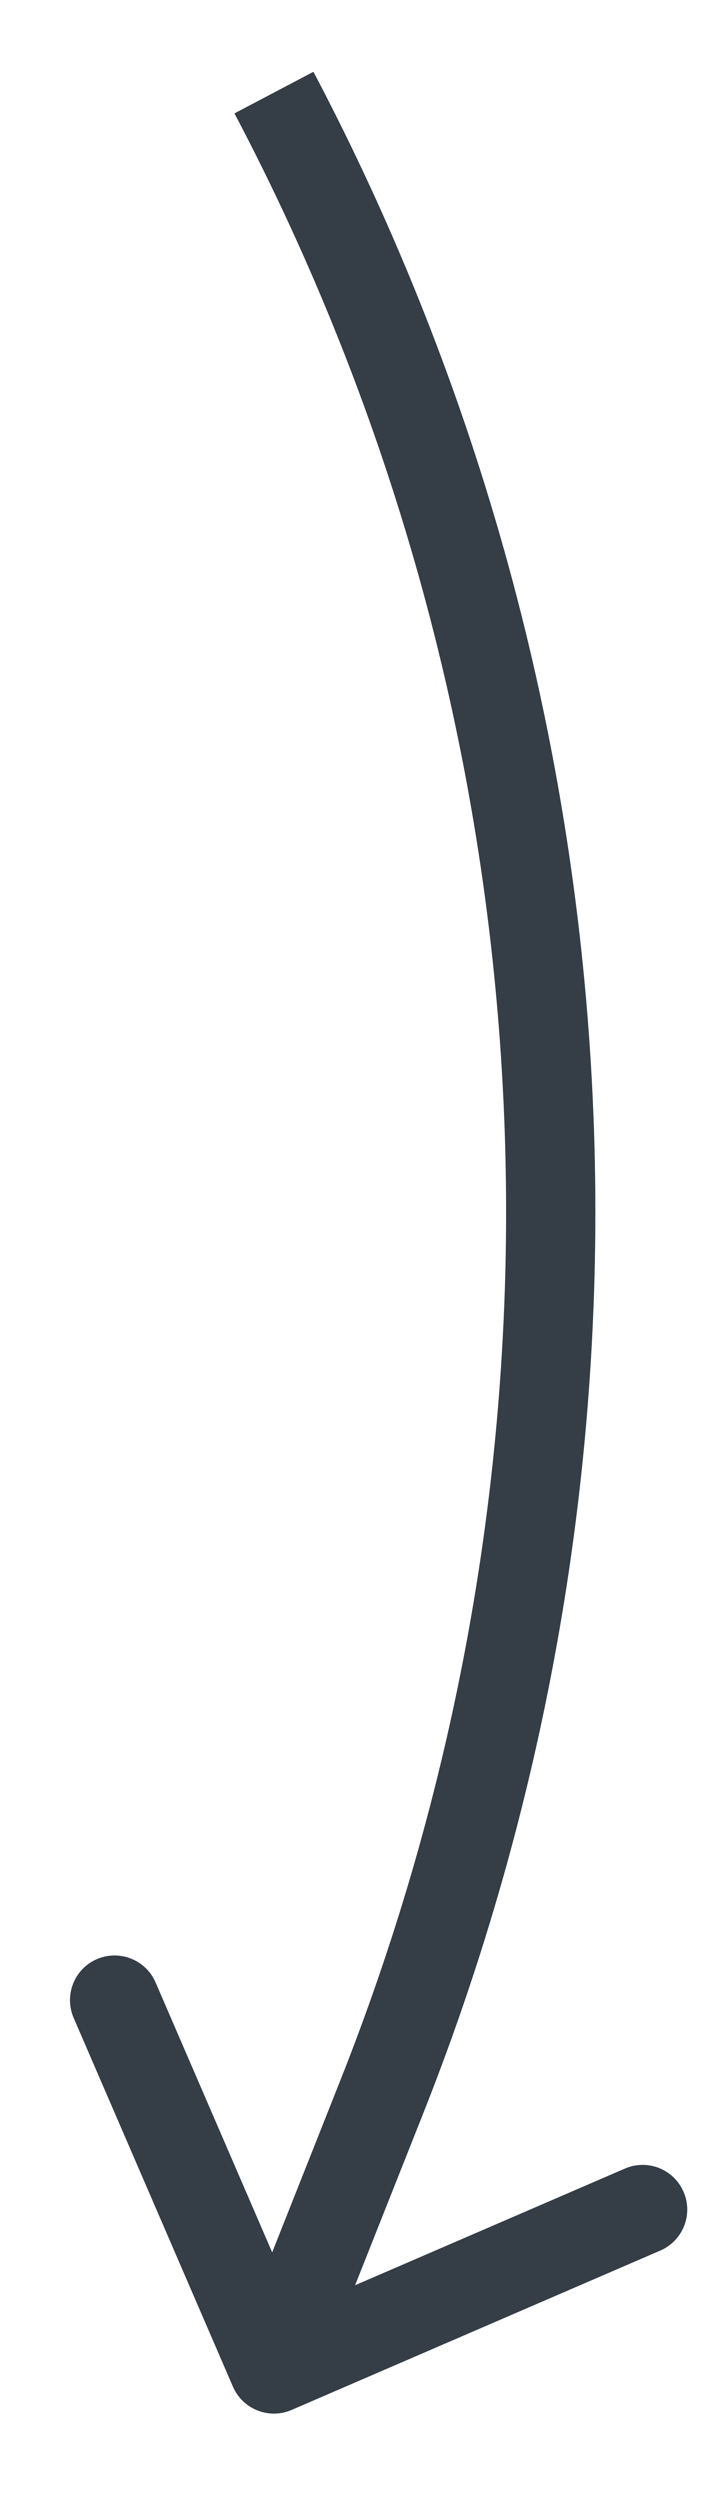 <?xml version="1.0" encoding="UTF-8"?> <svg xmlns="http://www.w3.org/2000/svg" width="8" height="28" viewBox="0 0 8 28" fill="none"> <path d="M4.277 23.485L4.742 23.67L4.742 23.67L4.277 23.485ZM2.61 26.731C2.72 26.984 3.014 27.101 3.268 26.991L7.399 25.206C7.652 25.096 7.769 24.802 7.659 24.549C7.55 24.295 7.255 24.178 7.002 24.288L3.33 25.875L1.743 22.203C1.634 21.95 1.339 21.833 1.086 21.942C0.832 22.052 0.716 22.346 0.825 22.6L2.61 26.731ZM3.813 23.301L2.605 26.348L3.534 26.716L4.742 23.67L3.813 23.301ZM2.627 1.27C6.22 8.088 6.653 16.137 3.813 23.301L4.742 23.67C7.691 16.234 7.241 7.881 3.512 0.804L2.627 1.27Z" fill="#353D47"></path> </svg> 